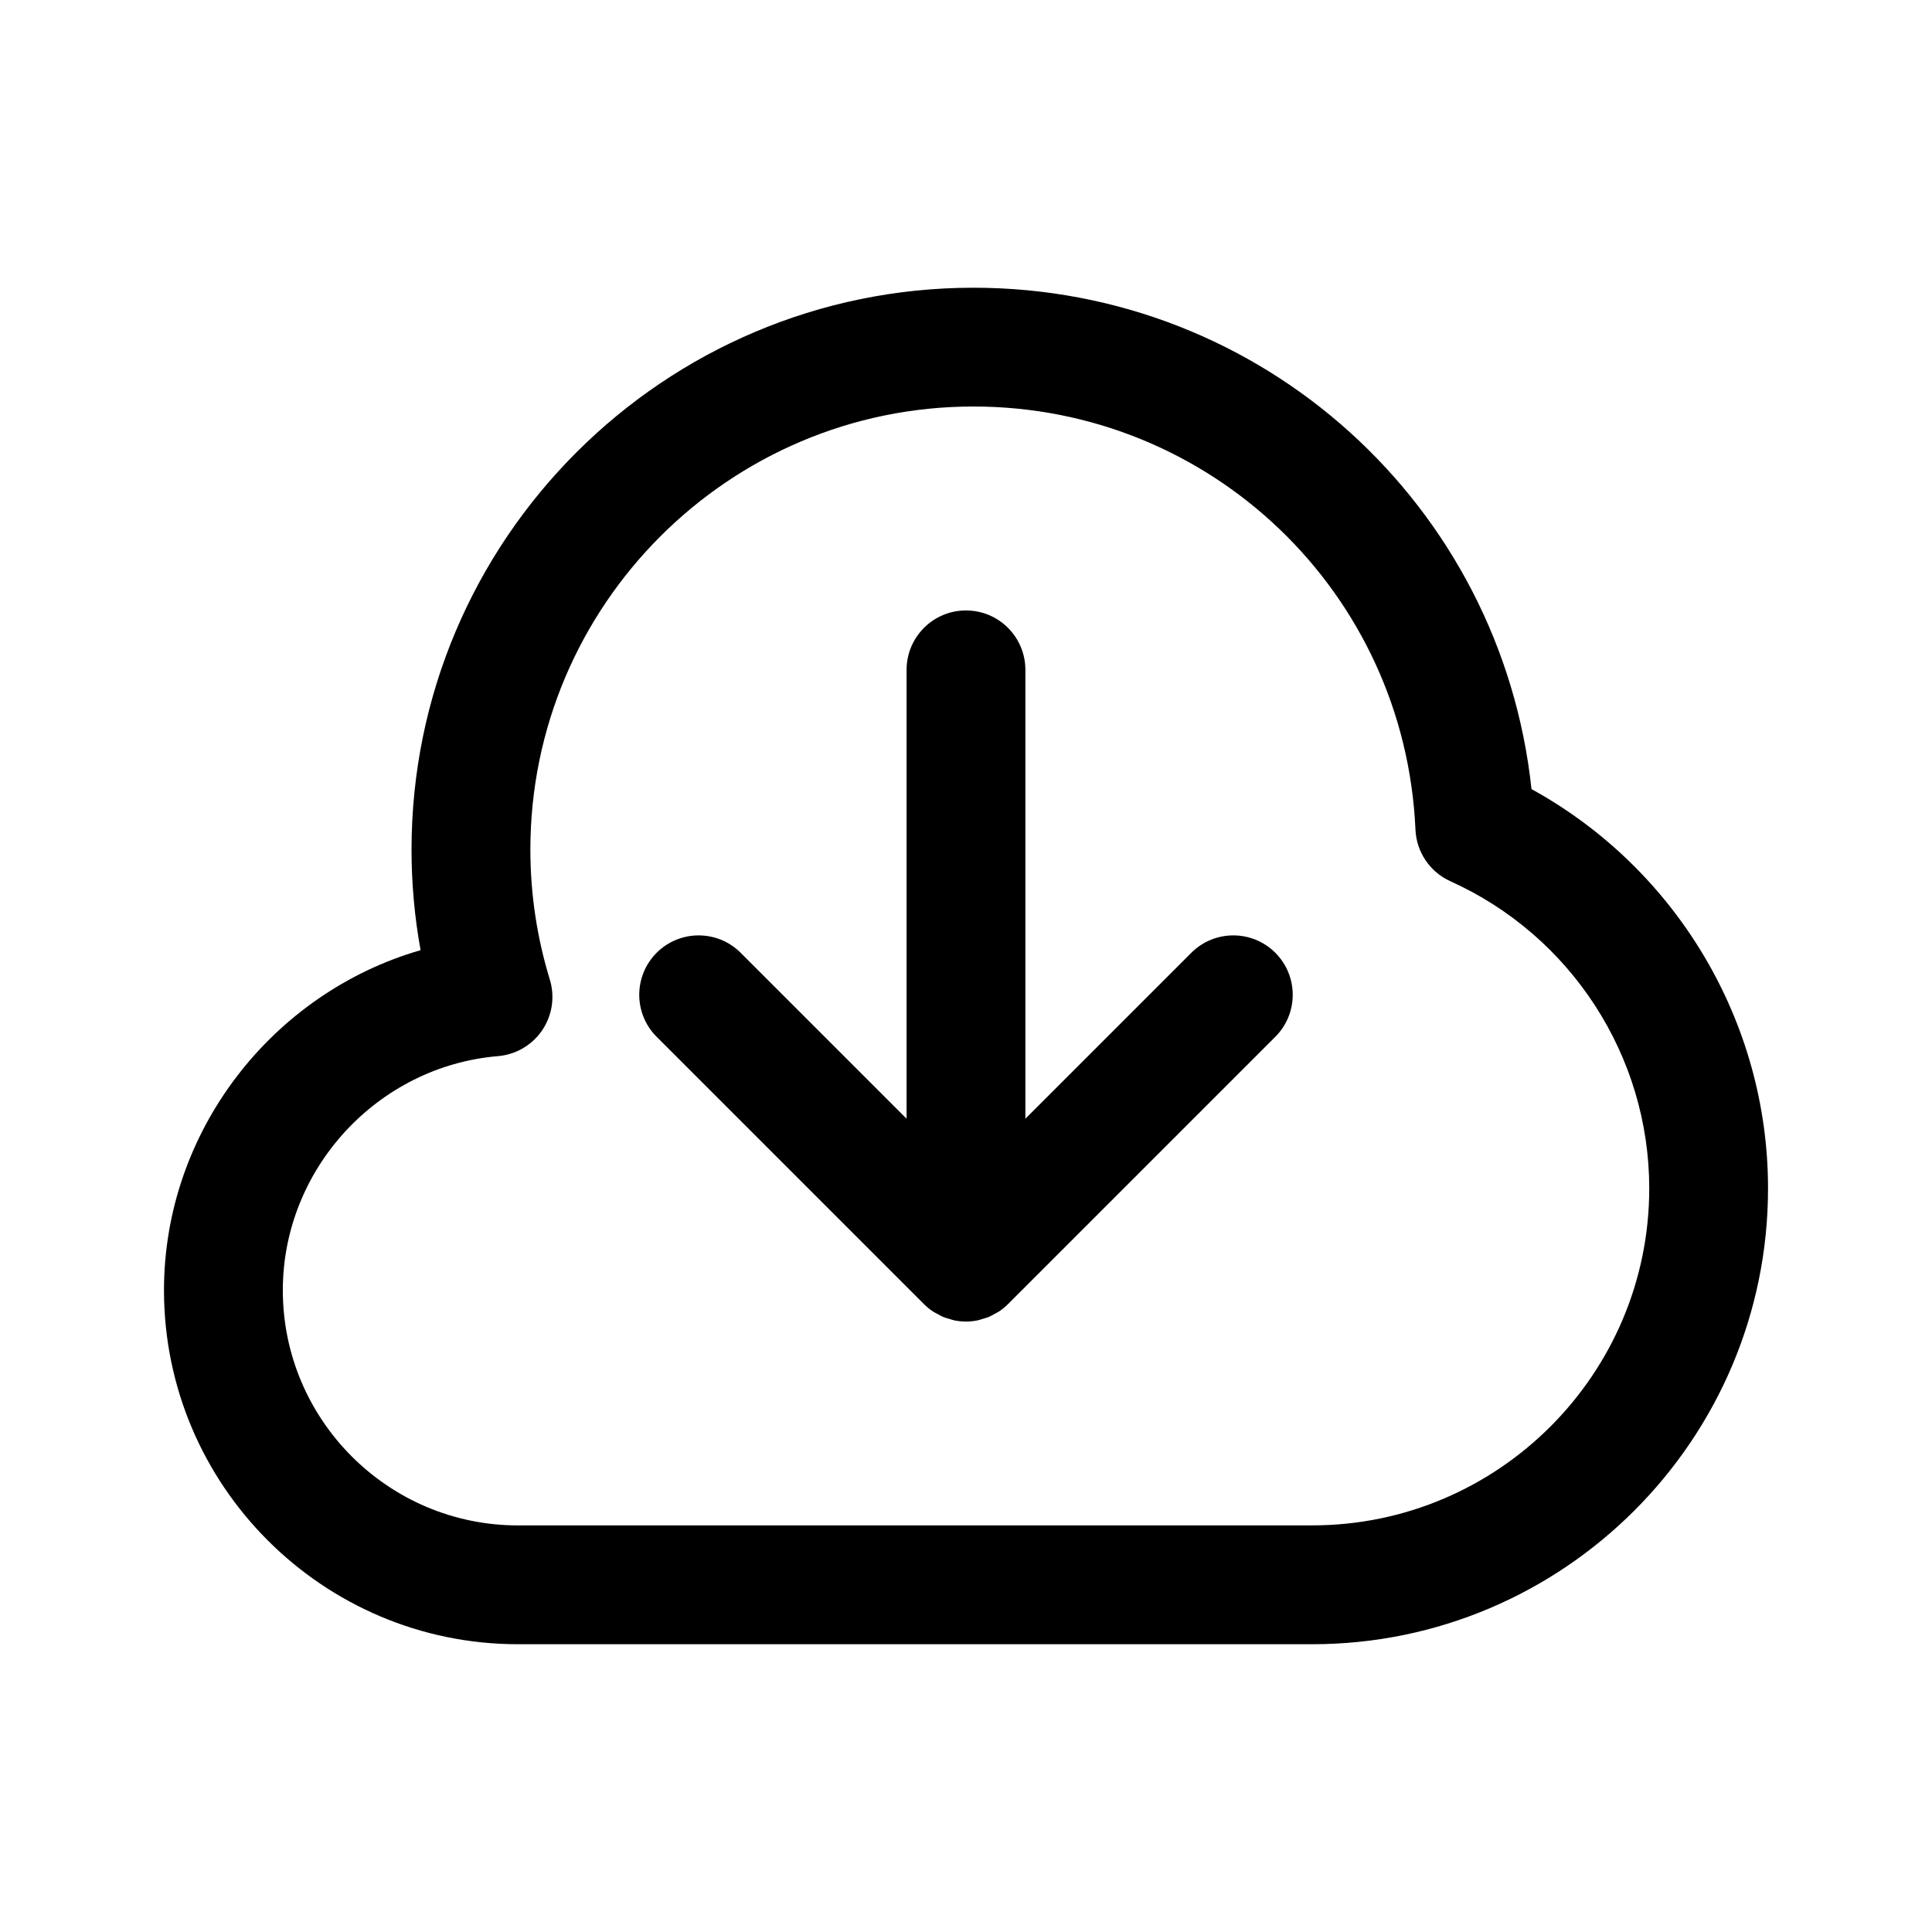 <?xml version="1.0" encoding="UTF-8"?>
<!-- Uploaded to: SVG Repo, www.svgrepo.com, Generator: SVG Repo Mixer Tools -->
<svg fill="#000000" width="800px" height="800px" version="1.1" viewBox="144 144 512 512" xmlns="http://www.w3.org/2000/svg">
 <g>
  <path d="m549.86 353.12c-8.02-75.234-71.258-132.87-147.89-132.87-82.109 0-148.91 66.805-148.91 148.91 0 8.957 0.805 17.871 2.398 26.645-39.293 11.348-68 47.957-68 90.121 0 51.73 42.082 93.812 93.809 93.812h210.48c66.609 0 120.8-54.191 120.8-120.8 0-44.172-24.316-84.73-62.688-105.82zm-58.109 195.13h-210.48c-34.363 0-62.32-27.961-62.32-62.324 0-32.098 25.047-59.348 57.023-62.039 4.742-0.398 9.051-2.926 11.719-6.867 2.664-3.945 3.406-8.879 2.012-13.43-3.418-11.168-5.152-22.746-5.152-34.43 0-64.75 52.676-117.43 117.42-117.43 62.895 0 114.35 49.27 117.14 112.16 0.266 5.93 3.844 11.211 9.258 13.652 32.012 14.43 52.695 46.379 52.695 81.387 0 49.246-40.062 89.312-89.309 89.312z"/>
  <path d="m459.71 396.5-43.973 43.969v-118.95c0-8.695-7.051-15.742-15.742-15.742-8.695 0-15.742 7.051-15.742 15.742v118.95l-43.973-43.969c-6.141-6.148-16.121-6.148-22.262 0-6.148 6.144-6.148 16.117 0 22.262l70.84 70.84c0.734 0.734 1.543 1.391 2.41 1.973 0.391 0.262 0.812 0.438 1.219 0.66 0.492 0.27 0.969 0.57 1.492 0.785 0.52 0.215 1.059 0.34 1.594 0.496 0.449 0.133 0.879 0.305 1.344 0.398 1.012 0.203 2.043 0.309 3.078 0.309s2.066-0.109 3.082-0.312c0.465-0.094 0.895-0.266 1.344-0.398 0.535-0.156 1.078-0.281 1.594-0.496 0.523-0.219 1-0.516 1.492-0.785 0.406-0.223 0.828-0.402 1.219-0.66 0.867-0.578 1.676-1.238 2.41-1.973l70.84-70.84c6.148-6.144 6.148-16.117 0-22.262-6.144-6.144-16.121-6.144-22.266 0.004z"/>
 </g>
</svg>
